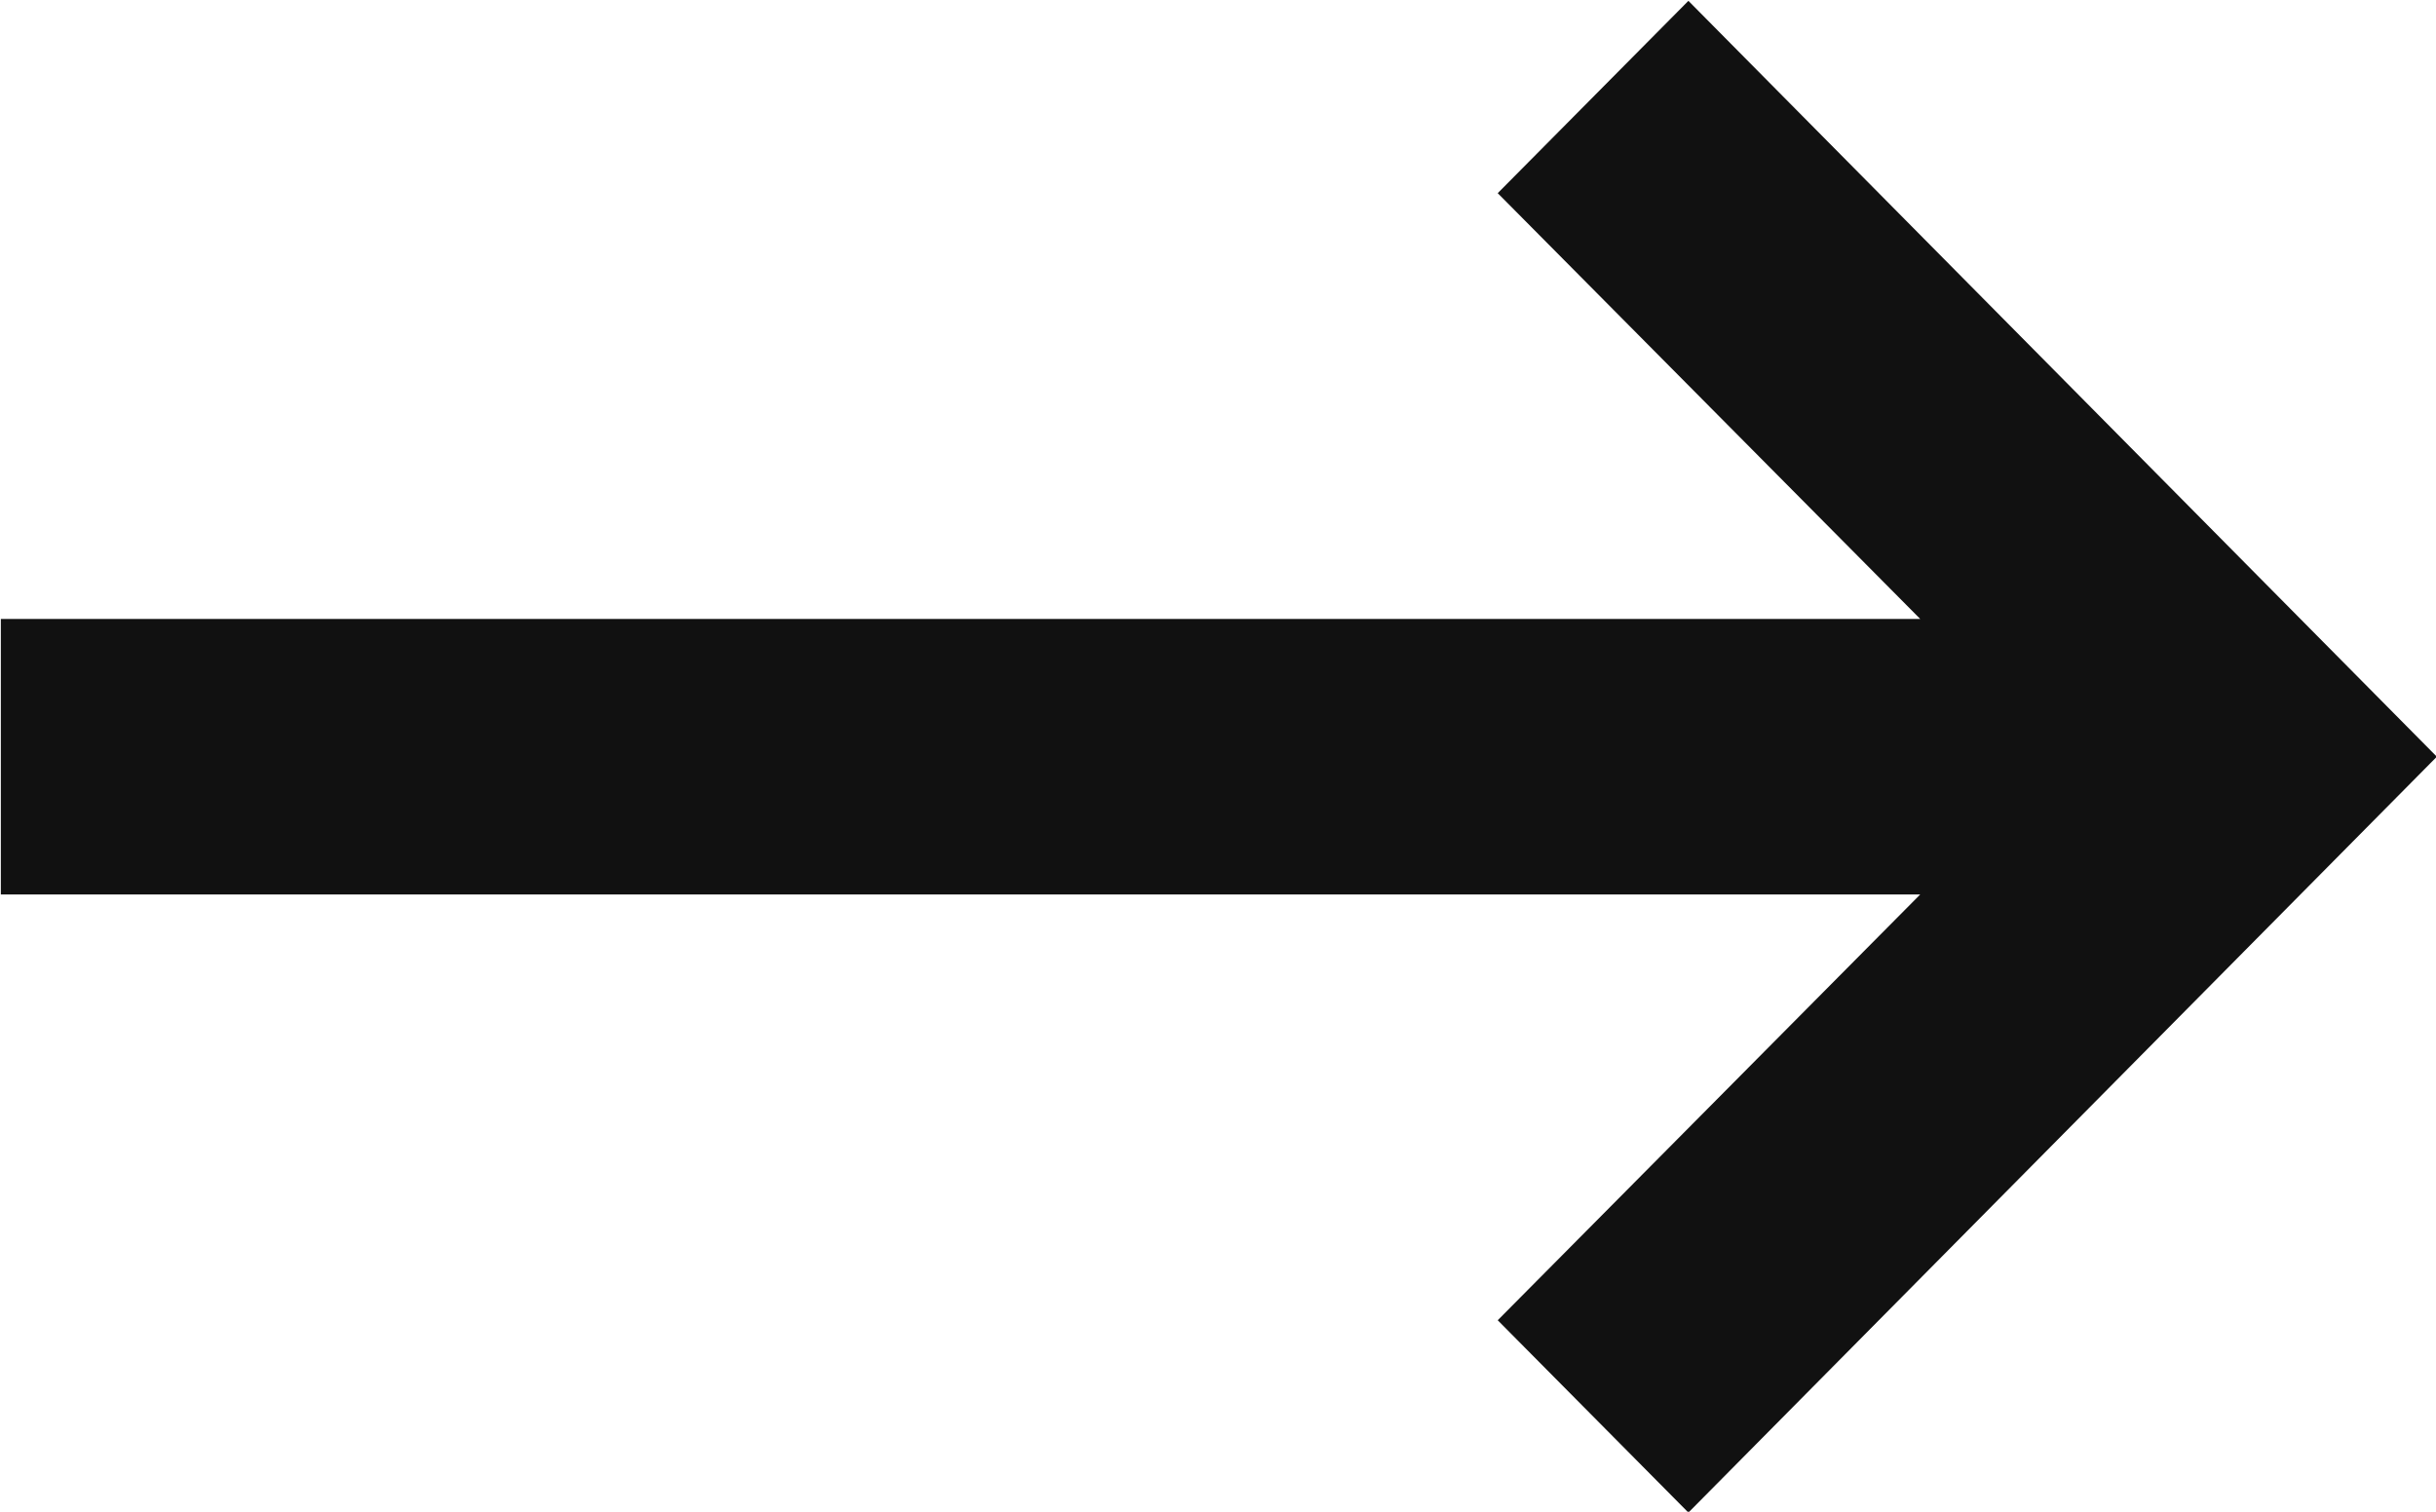 <svg xmlns="http://www.w3.org/2000/svg" width="29" height="18" viewBox="0 0 29 18">
  <defs>
    <style>
      .cls-1 {
        fill: #111;
        fill-rule: evenodd;
      }
    </style>
  </defs>
  <path id="形状_578" data-name="形状 578" class="cls-1" d="M1448.86,5299.65h-22.85v-3.28h22.85l-5.03-5.07,2.27-2.29,8.91,9-8.91,9-2.27-2.29Z" transform="translate(-1426 -5289)"/>
</svg>
